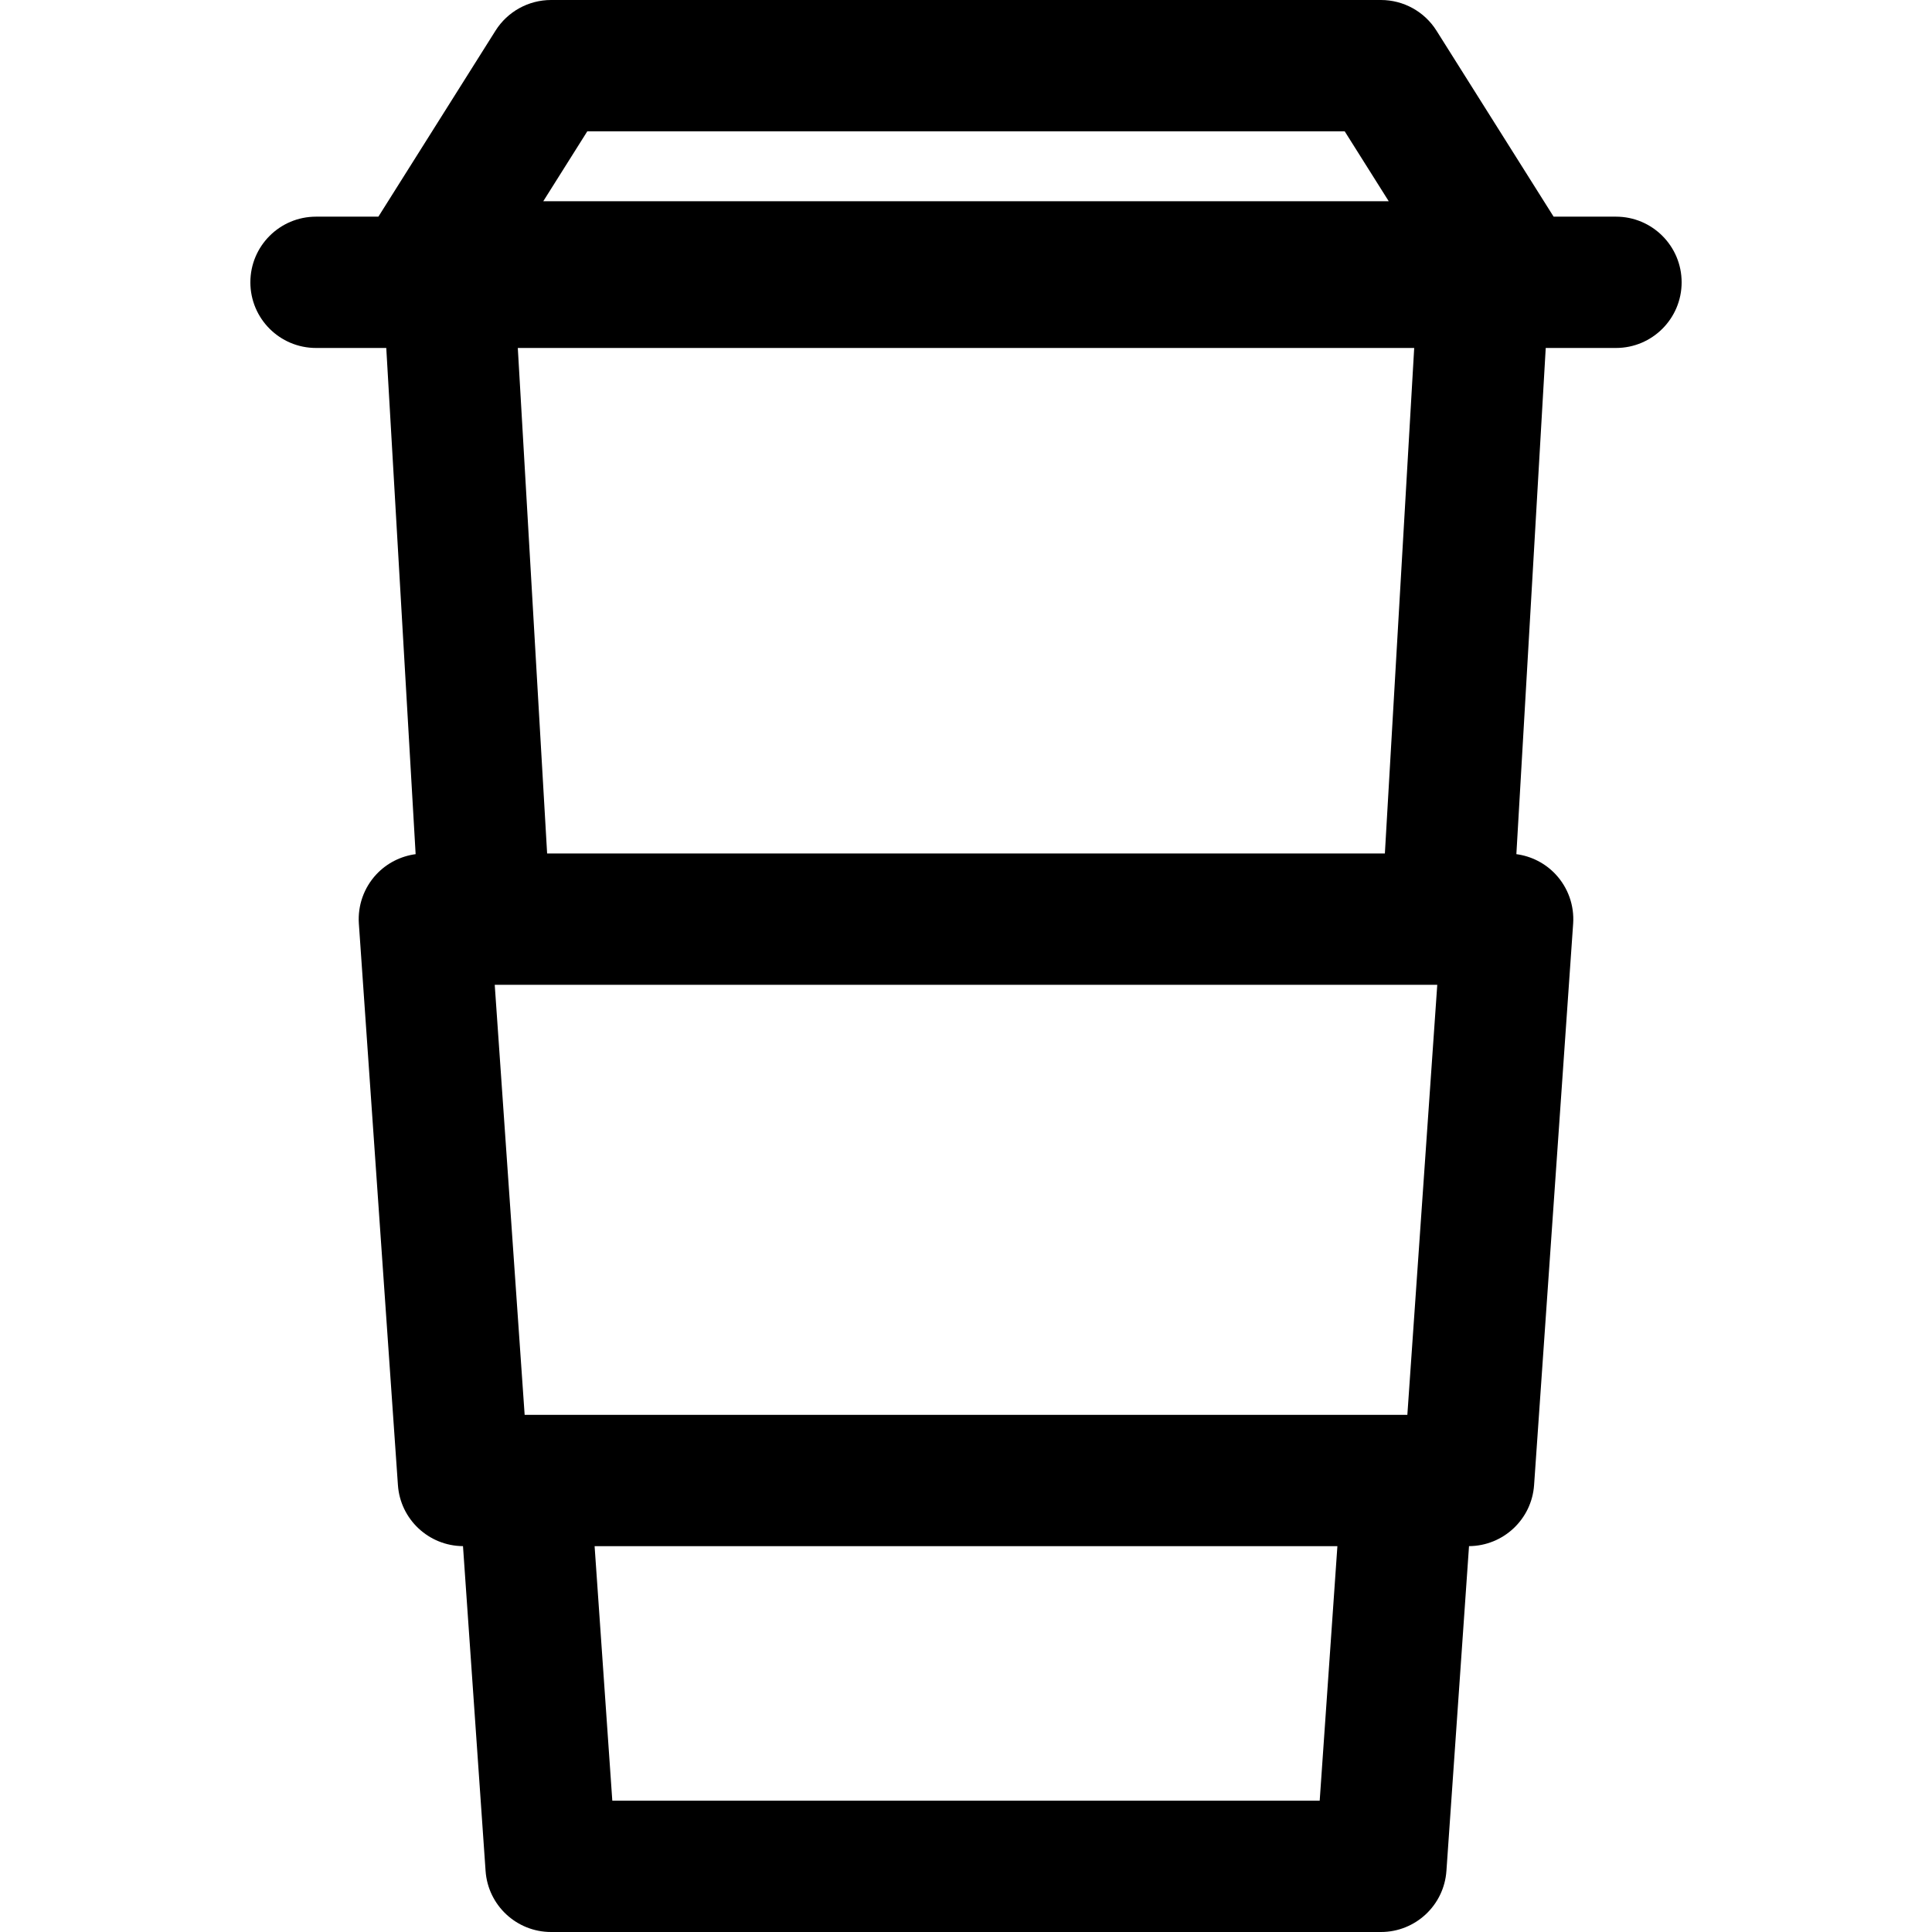 <?xml version="1.0" encoding="iso-8859-1"?>
<!-- Uploaded to: SVG Repo, www.svgrepo.com, Generator: SVG Repo Mixer Tools -->
<!DOCTYPE svg PUBLIC "-//W3C//DTD SVG 1.1//EN" "http://www.w3.org/Graphics/SVG/1.1/DTD/svg11.dtd">
<svg fill="#000000" height="800px" width="800px" version="1.1" id="Capa_1" xmlns="http://www.w3.org/2000/svg" xmlns:xlink="http://www.w3.org/1999/xlink" 
	 viewBox="0 0 297 297" xml:space="preserve">
<path d="M248.419,33.306h-9.588L220.827,4.715C218.979,1.779,215.754,0,212.287,0H84.713c-3.467,0-6.692,1.779-8.54,4.715
	L58.169,33.306h-9.588c-5.574,0-10.093,4.52-10.093,10.093c0,5.574,4.518,10.093,10.093,10.093H59.38l4.514,77.815
	c-2.298,0.309-4.439,1.392-6.04,3.107c-1.909,2.047-2.882,4.793-2.687,7.586l6.004,86.293c0.365,5.268,4.729,9.355,10.003,9.39
	l3.472,49.925C75.013,292.897,79.41,297,84.713,297h127.574c5.303,0,9.7-4.103,10.067-9.393l3.473-49.925
	c5.273-0.034,9.638-4.122,10.003-9.39L241.834,142c0.194-2.793-0.778-5.539-2.688-7.586c-1.601-1.716-3.742-2.799-6.04-3.107
	l4.514-77.815h10.799c5.573,0,10.093-4.519,10.093-10.093C258.512,37.825,253.992,33.306,248.419,33.306z M90.285,20.185h116.43
	l6.769,10.748H83.517L90.285,20.185z M216.348,217.5H80.652l-4.599-66.108h144.893L216.348,217.5z M202.872,276.815H94.128
	l-2.722-39.129h114.187L202.872,276.815z M212.892,131.206H84.108L79.6,53.491H217.4L212.892,131.206z"/>
</svg>